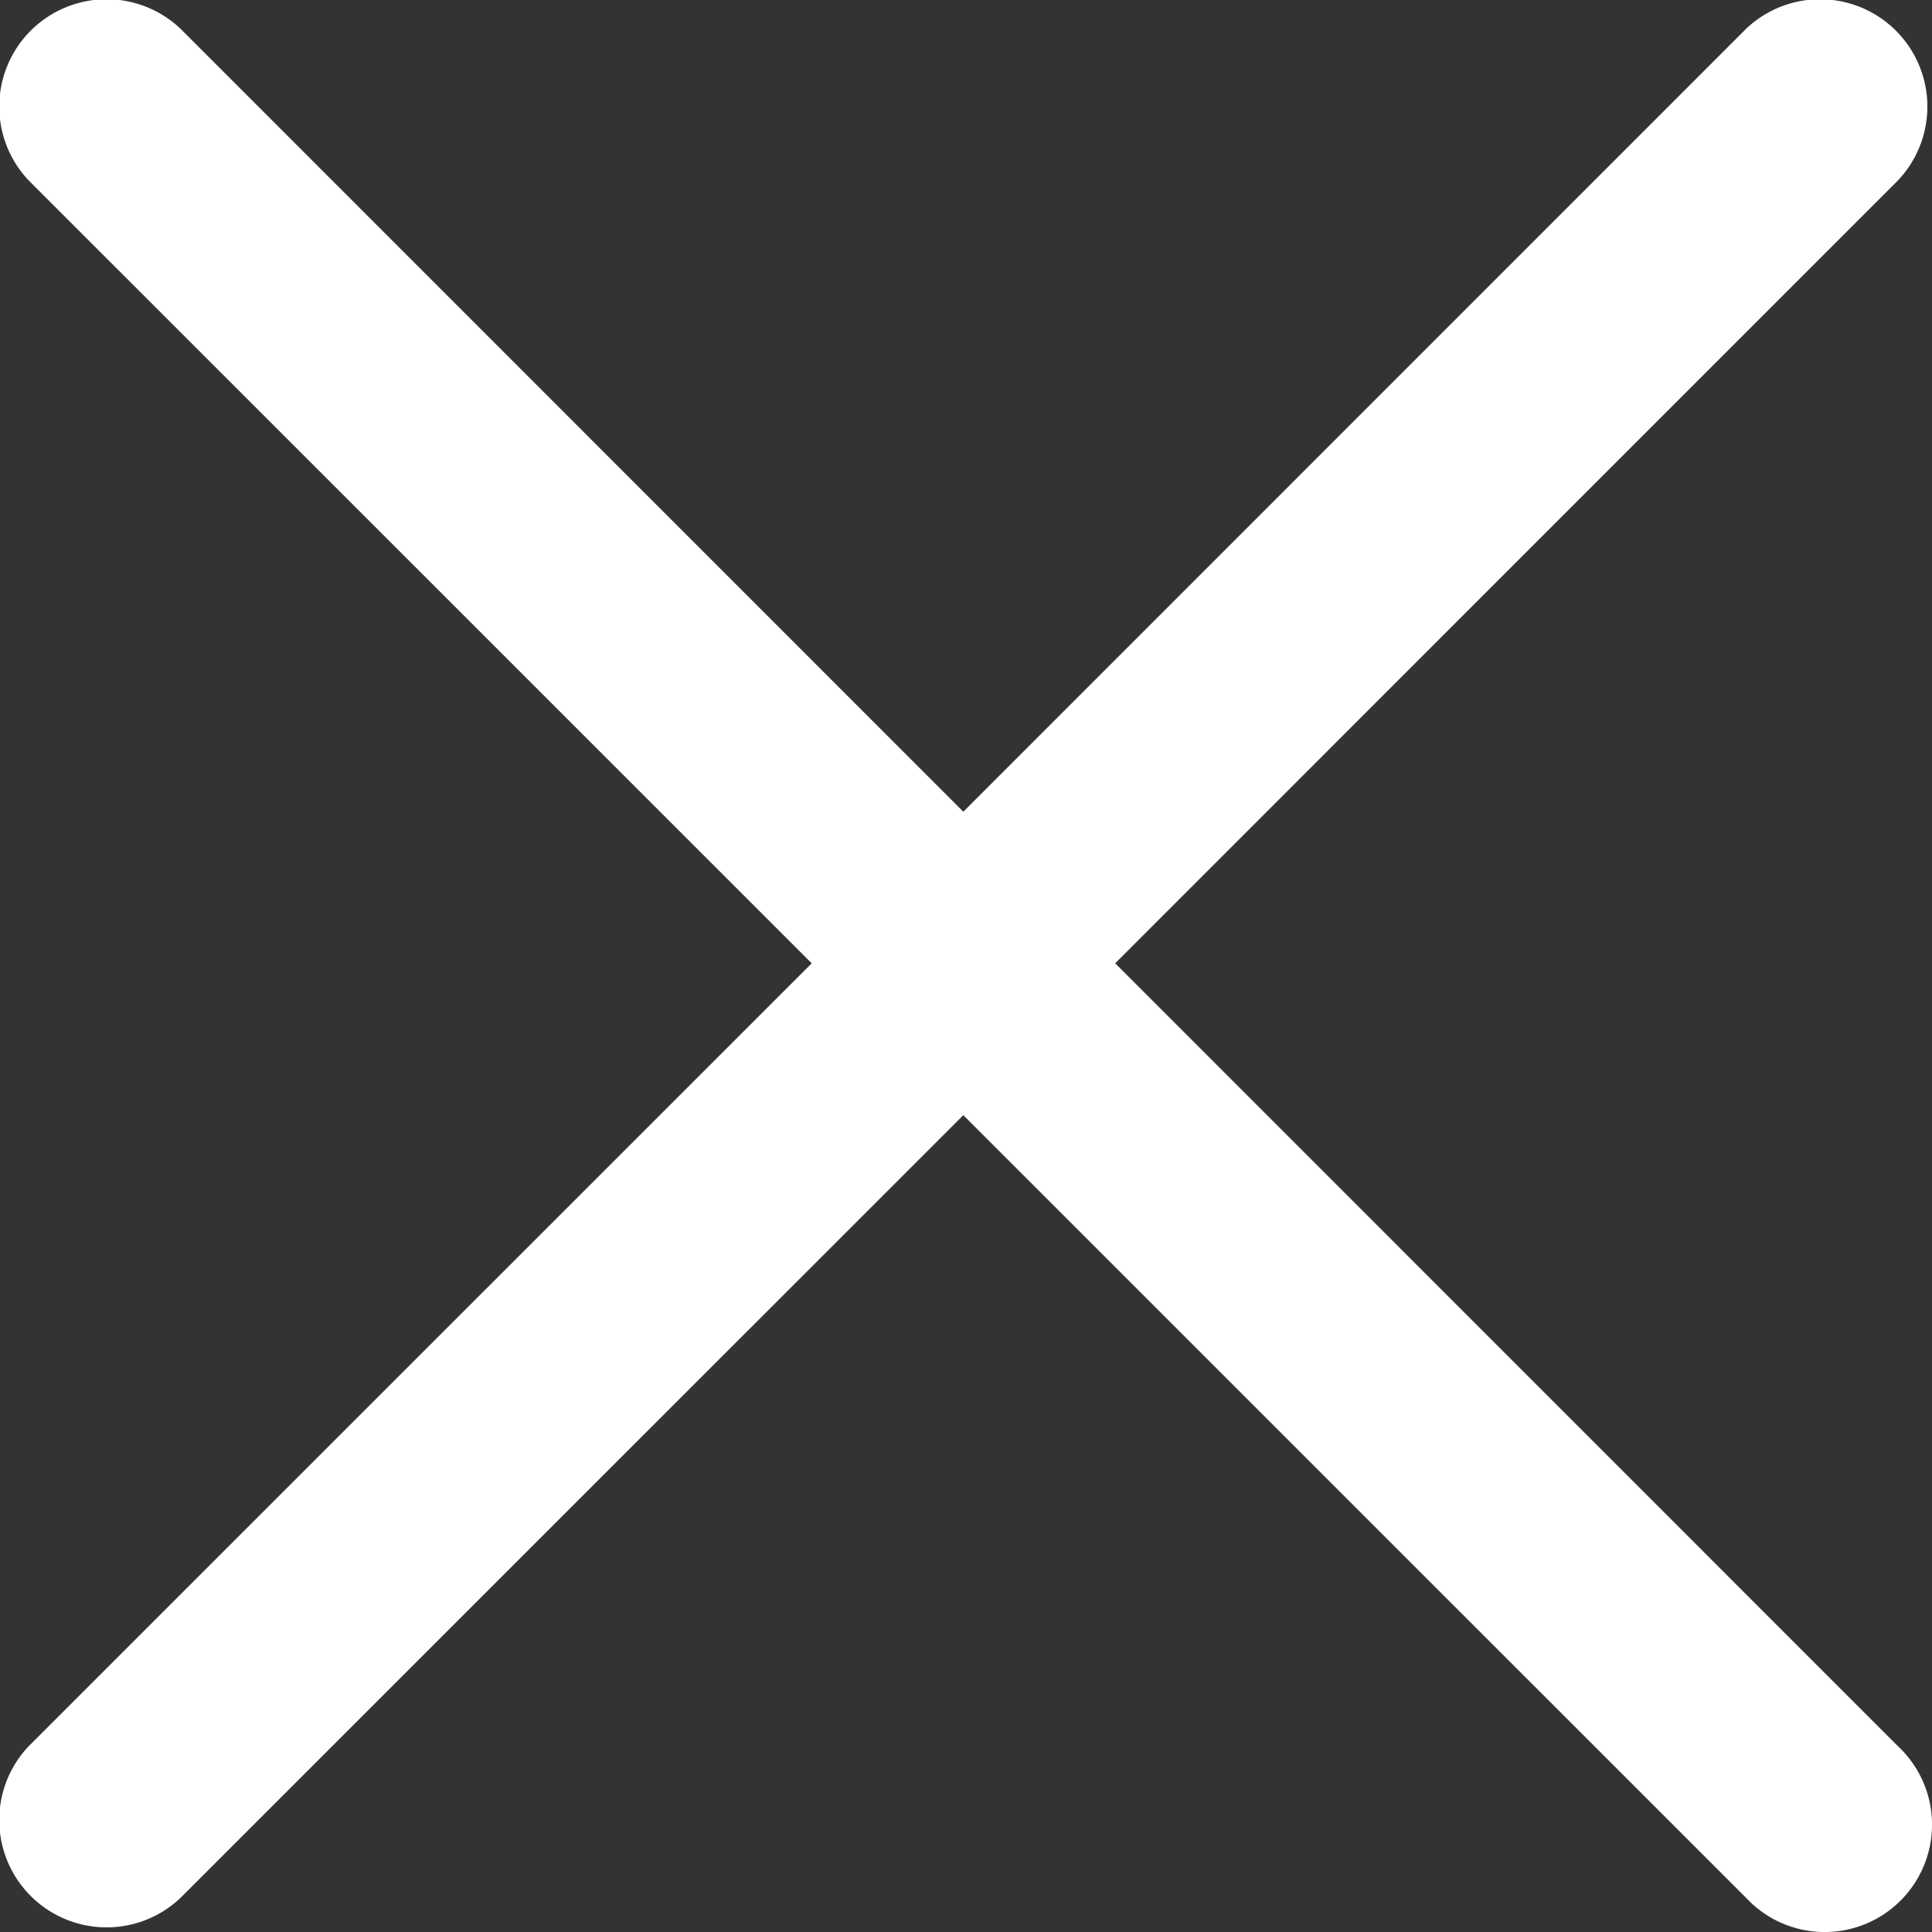 <svg xmlns="http://www.w3.org/2000/svg" viewBox="0 0 288 288"><rect x="0" y="0" width="288" height="288" fill="#333333" stroke="none"/><defs><style>.cls-1{fill:#fff;}</style></defs><g id="Layer_2" data-name="Layer 2"><g id="Layer_1-2" data-name="Layer 1"><path id="times" class="cls-1" d="M282.91,260.29a16,16,0,1,1-21.82,23.42l-.8-.8L143.6,166.24,26.91,282.91A16,16,0,0,1,4.29,260.29L121,143.6,4.29,26.91A16,16,0,0,1,26.91,4.29L143.6,121,260.29,4.29a16,16,0,0,1,22.62,22.62L166.24,143.6Z"/></g></g></svg>